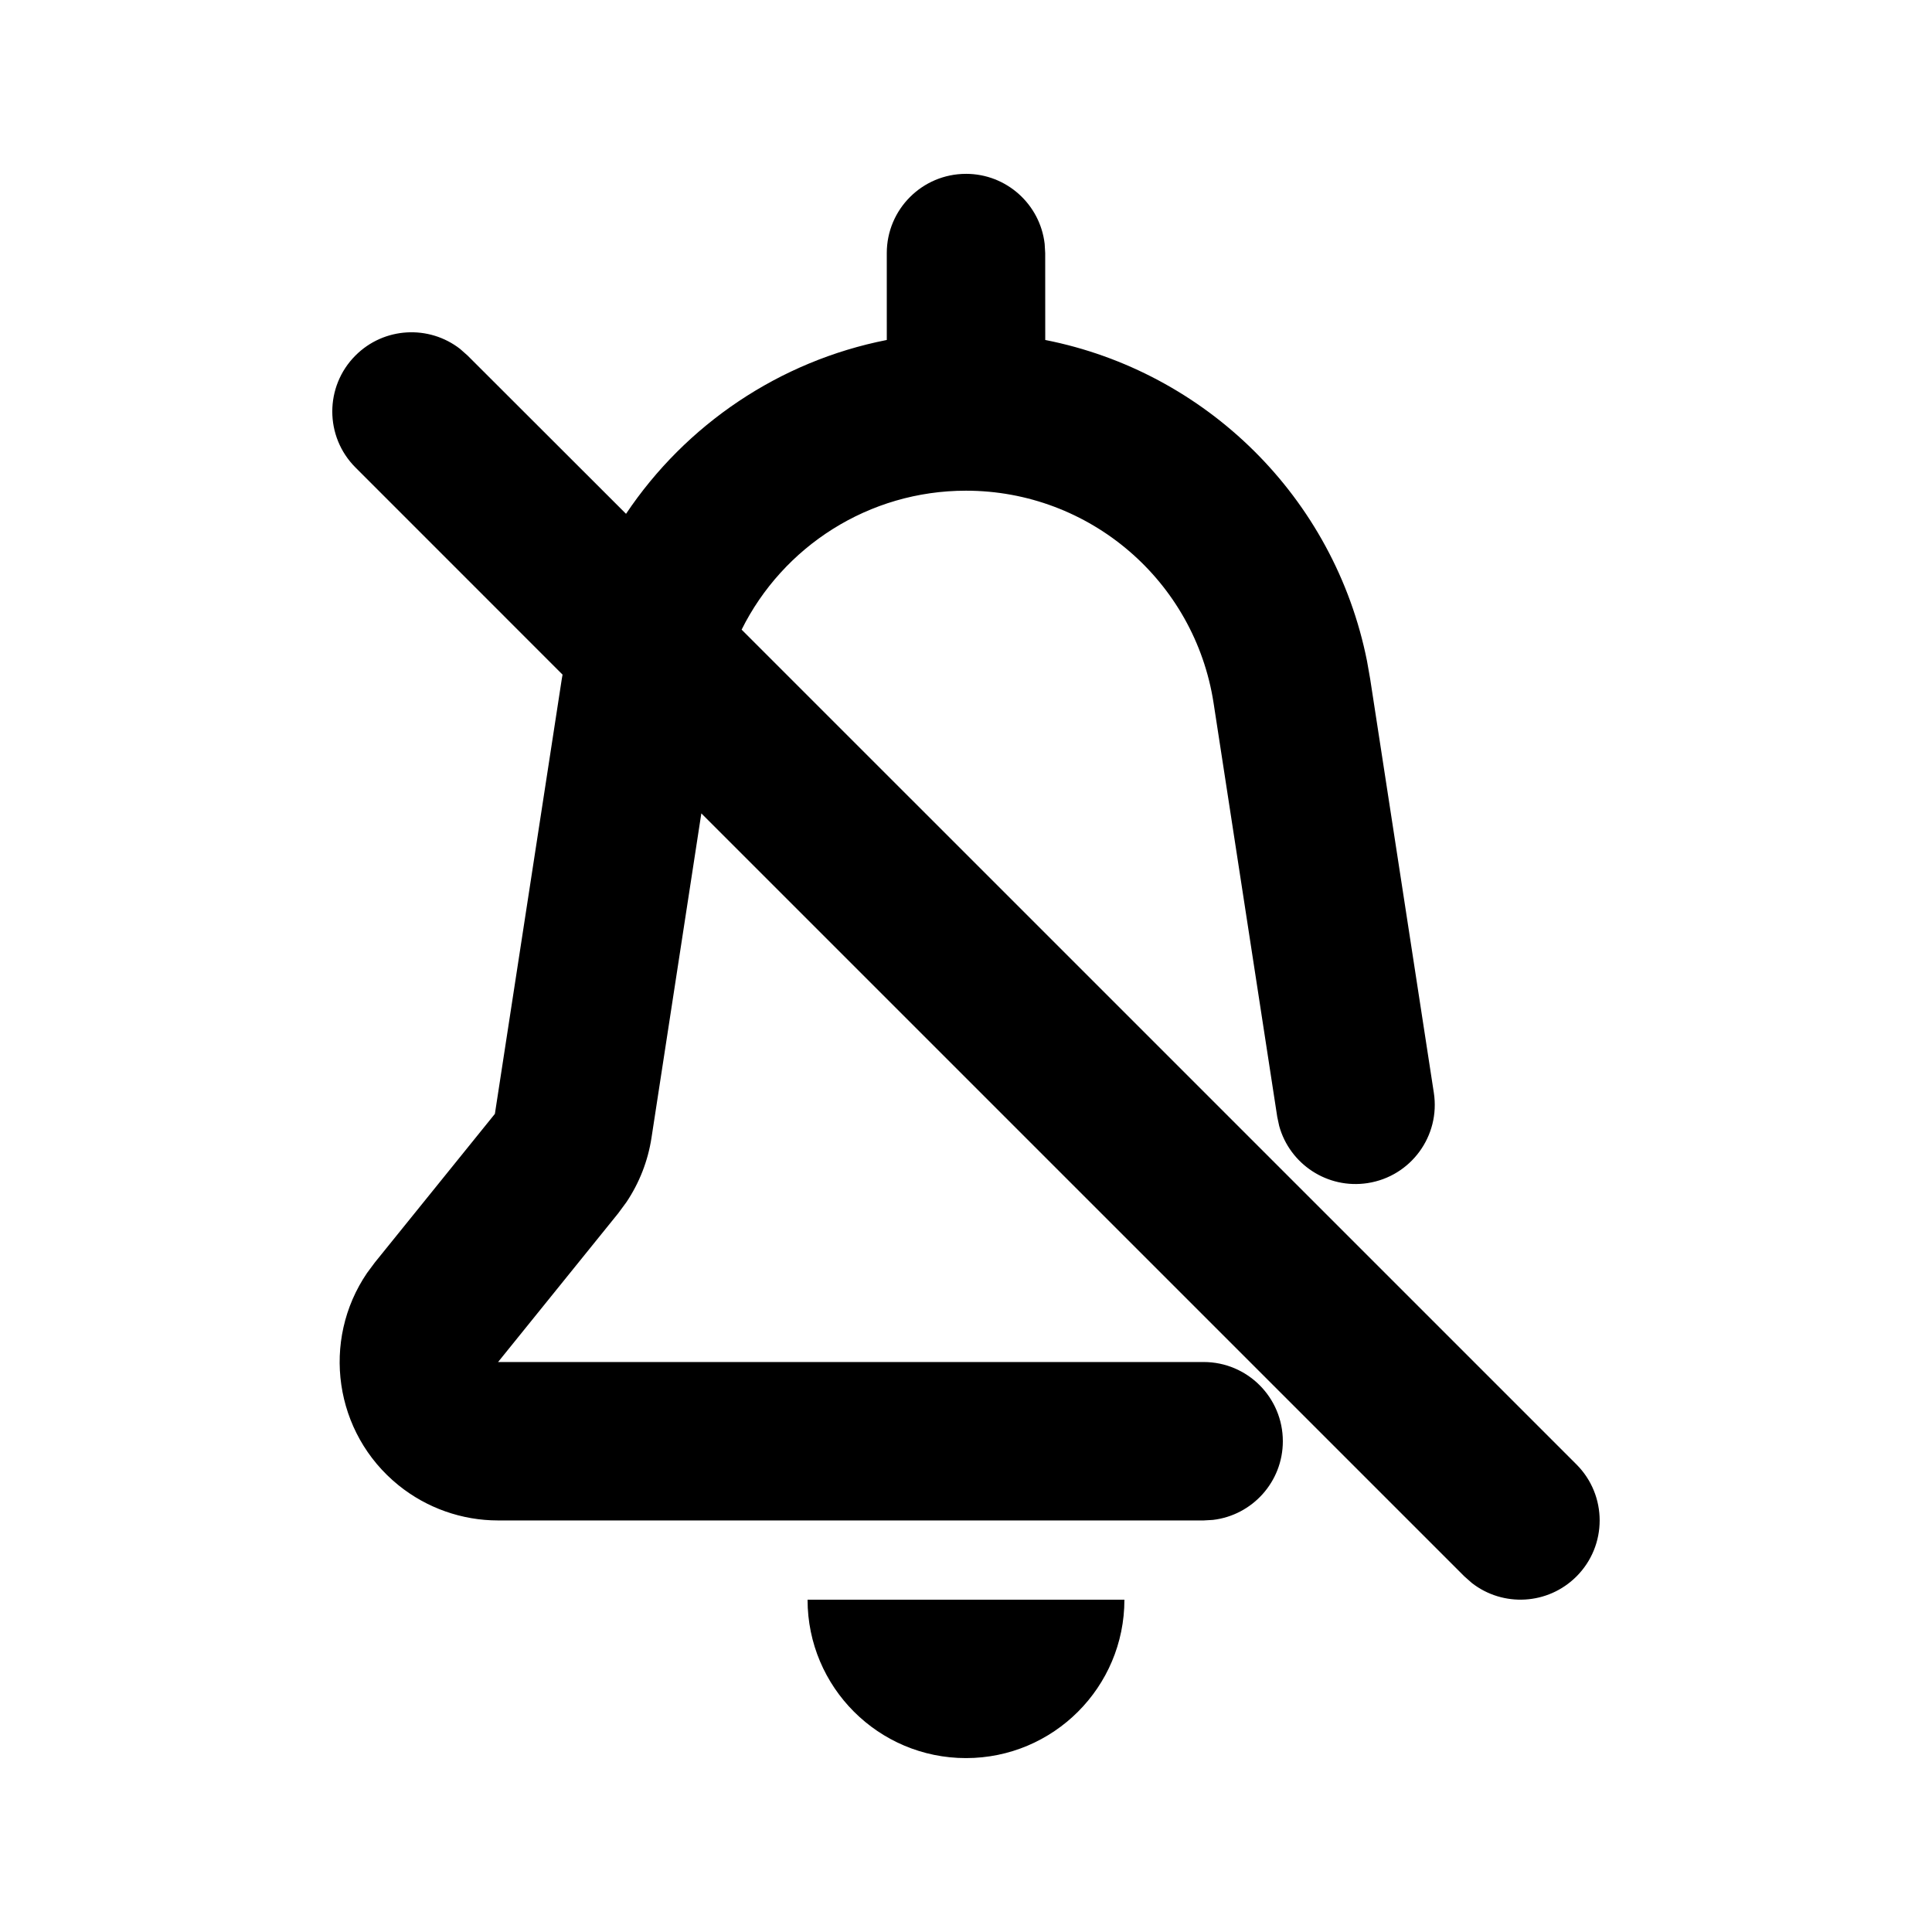 <?xml version="1.0" encoding="UTF-8"?>
<!-- Uploaded to: SVG Repo, www.svgrepo.com, Generator: SVG Repo Mixer Tools -->
<svg fill="#000000" width="800px" height="800px" version="1.1" viewBox="144 144 512 512" xmlns="http://www.w3.org/2000/svg">
 <path d="m441.98 567.93c0 23.188-18.797 41.984-41.984 41.984s-41.984-18.797-41.984-41.984zm-41.984-377.86c10.766 0 19.637 8.105 20.848 18.543l0.145 2.449 0.012 23.035c42.469 8.363 76.605 41.625 85.273 85.09l0.84 4.766 16.867 109.64c1.766 11.461-6.098 22.18-17.555 23.941-10.641 1.637-20.641-5.023-23.43-15.156l-0.512-2.398-16.867-109.64c-4.981-32.391-32.852-56.301-65.621-56.301-25.758 0-48.488 14.77-59.457 36.82l221.24 221.23c8.199 8.199 8.199 21.492 0 29.688-7.566 7.57-19.473 8.152-27.707 1.746l-1.98-1.746-202.23-202.22-13.215 86.012c-0.941 6.106-3.215 11.914-6.641 17.02l-2.195 2.977-31.812 39.383h186.98c11.59 0 20.988 9.398 20.988 20.992 0 10.766-8.102 19.641-18.543 20.852l-2.445 0.141h-186.98c-9.598 0-18.91-3.289-26.379-9.32-17.137-13.844-20.531-38.391-8.336-56.277l2.055-2.766 31.812-39.383 17.727-115.23 0.207-1.172-54.875-54.891c-8.199-8.199-8.199-21.488 0-29.688 7.566-7.566 19.473-8.148 27.711-1.746l1.977 1.746 42.008 41.965c15.816-23.621 40.582-40.465 69.105-46.074l-0.004-23.031c0-11.594 9.398-20.992 20.992-20.992z"/>
</svg>